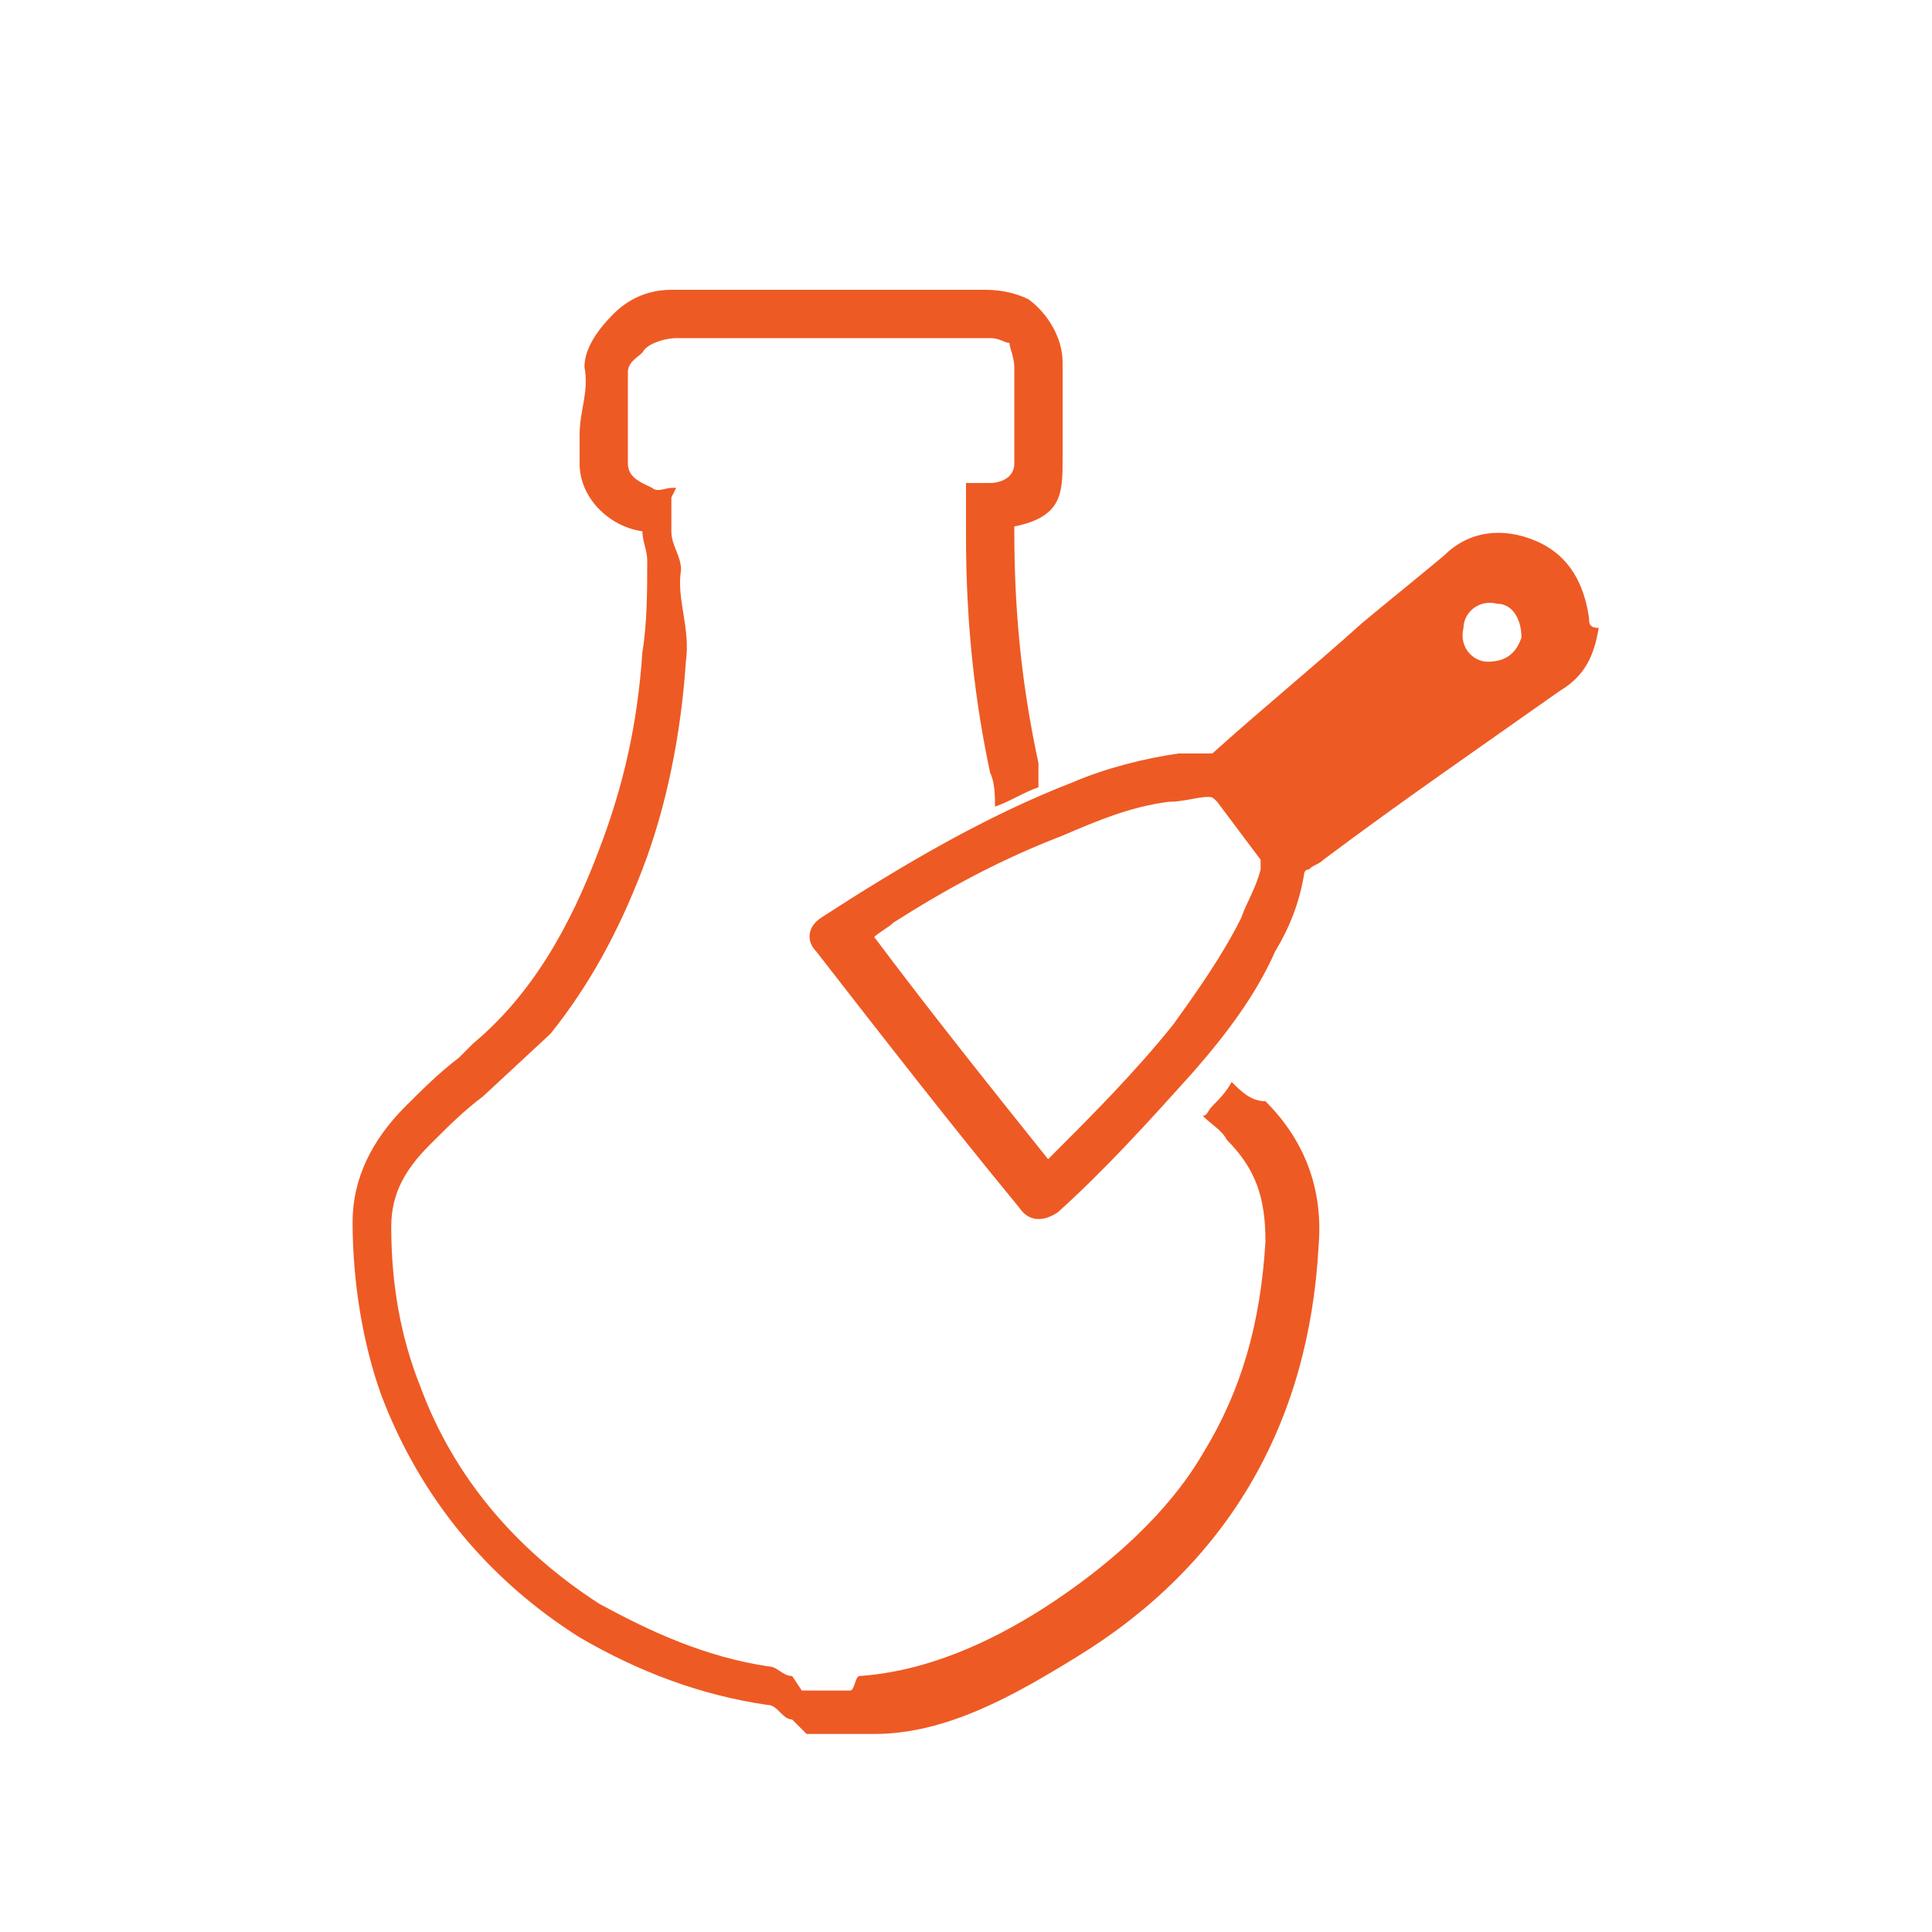 <?xml version="1.0" encoding="utf-8"?>
<!-- Generator: Adobe Illustrator 19.0.0, SVG Export Plug-In . SVG Version: 6.00 Build 0)  -->
<svg version="1.1" id="Layer_1" xmlns="http://www.w3.org/2000/svg" xmlns:xlink="http://www.w3.org/1999/xlink" x="0px" y="0px"
	 viewBox="0 0 40 40" enable-background="new 0 0 40 40" xml:space="preserve">
<g>
	<rect id="XMLID_2_" fill="none" width="40" height="40"/>
	<g id="repair_vase_1_">
		<path id="XMLID_1_" fill="#EE5A24" d="M25.5,22.4c-0.1,0.2-0.3,0.4-0.4,0.5c-0.1,0.1-0.1,0.2-0.2,0.2c0.2,0.2,0.4,0.3,0.5,0.5
			c0.6,0.6,0.8,1.2,0.8,2.1c-0.1,1.7-0.5,3.1-1.3,4.4c-0.7,1.2-1.9,2.3-3.3,3.2c-1.1,0.7-2.4,1.3-3.8,1.4c-0.1,0-0.1,0.3-0.2,0.3h-1
			l-0.2-0.3c-0.2,0-0.3-0.2-0.5-0.2c-1.3-0.2-2.4-0.7-3.5-1.3c-1.7-1.1-3-2.6-3.7-4.5c-0.4-1-0.6-2.1-0.6-3.3c0-0.7,0.3-1.2,0.8-1.7
			c0.4-0.4,0.7-0.7,1.1-1l1.4-1.3c0.8-1,1.4-2.1,1.9-3.4c0.5-1.3,0.8-2.8,0.9-4.3c0.1-0.7-0.2-1.3-0.1-1.9c0-0.3-0.2-0.5-0.2-0.8
			c0-0.1,0-0.2,0-0.2c0,0,0-0.1,0-0.1v-0.4l0.1-0.2c0,0-0.1,0-0.1,0c-0.1,0-0.3,0.1-0.4,0C13.3,10,13,9.9,13,9.6c0-0.2,0-0.4,0-0.6
			c0-0.4,0-0.9,0-1.3c0-0.2,0.2-0.3,0.3-0.4C13.4,7.1,13.8,7,14,7l0,0c0.4,0,0.8,0,1.4,0c0.3,0,0.7,0,1,0c0.3,0,0.7,0,1,0h1.6h1.5
			c0.2,0,0.3,0.1,0.4,0.1C20.9,7.2,21,7.4,21,7.6c0,0.7,0,1.4,0,2c0,0.3-0.3,0.4-0.5,0.4c0,0,0,0-0.1,0c0,0,0,0-0.1,0H20v0.5
			c0,0.1,0,0.1,0,0.2c0,0.1,0,0.3,0,0.4c0,1.9,0.2,3.5,0.5,4.9c0.1,0.2,0.1,0.5,0.1,0.7c0.3-0.1,0.6-0.3,0.9-0.4c0-0.2,0-0.3,0-0.5
			c-0.3-1.4-0.5-2.9-0.5-4.8c0,0,0-0.1,0-0.1c1-0.2,1-0.7,1-1.4c0-0.6,0-1.3,0-2c0-0.5-0.3-1-0.7-1.3C21.1,6.1,20.8,6,20.4,6l0,0
			h-1.5h-1.6c-0.3,0-0.7,0-1,0c-0.3,0-0.7,0-1,0c-0.6,0-1,0-1.4,0l0,0c-0.5,0-0.9,0.2-1.2,0.5c-0.3,0.3-0.6,0.7-0.6,1.1
			C12.2,8.1,12,8.5,12,9c0,0.2,0,0.4,0,0.6c0,0.7,0.6,1.3,1.3,1.4c0,0.2,0.1,0.4,0.1,0.6c0,0.6,0,1.3-0.1,1.9
			c-0.1,1.5-0.4,2.8-0.9,4.1c-0.6,1.6-1.4,3-2.6,4c-0.1,0.1-0.2,0.2-0.3,0.3c-0.4,0.3-0.8,0.7-1.1,1c-0.7,0.7-1.1,1.5-1.1,2.4
			c0,1.2,0.2,2.5,0.6,3.6c0.8,2.1,2.2,3.8,4.1,5c1.2,0.7,2.5,1.2,3.9,1.4c0.2,0,0.3,0.3,0.5,0.3l0.3,0.3h1.2h0.1c0,0,0,0,0.1,0
			c1.5,0,2.9-0.8,4.2-1.6c3.1-1.9,4.8-4.8,5-8.5c0.1-1.2-0.3-2.2-1.1-3C25.9,22.8,25.7,22.6,25.5,22.4z"/>
		<path fill="#EE5A24" d="M32.9,12.8c-0.1-0.7-0.4-1.3-1.1-1.6c-0.7-0.3-1.4-0.2-1.9,0.3c-0.6,0.5-1.1,0.9-1.7,1.4
			c-1,0.9-2.1,1.8-3.1,2.7c0,0-0.1,0-0.1,0c-0.2,0-0.4,0-0.6,0c-0.7,0.1-1.5,0.3-2.2,0.6c-1.8,0.7-3.5,1.7-5.2,2.8
			c-0.3,0.2-0.3,0.5-0.1,0.7c1.4,1.8,2.8,3.6,4.2,5.3c0.2,0.3,0.5,0.3,0.8,0.1c1-0.9,1.9-1.9,2.8-2.9c0.7-0.8,1.3-1.6,1.7-2.5
			c0.3-0.5,0.5-1,0.6-1.6c0,0,0-0.1,0.1-0.1c0.1-0.1,0.2-0.1,0.3-0.2c1.6-1.2,3.2-2.3,4.9-3.5c0.5-0.3,0.7-0.7,0.8-1.3
			C32.9,13,32.9,12.9,32.9,12.8z M25.7,19c-0.4,0.8-0.9,1.5-1.4,2.2c-0.8,1-1.7,1.9-2.6,2.8l0,0c-1.2-1.5-2.4-3-3.6-4.6
			c0.1-0.1,0.3-0.2,0.4-0.3c1.1-0.7,2.2-1.3,3.5-1.8c0.7-0.3,1.4-0.6,2.2-0.7c0.3,0,0.6-0.1,0.8-0.1c0.1,0,0.1,0,0.2,0.1
			c0.3,0.4,0.6,0.8,0.9,1.2c0,0.1,0,0.1,0,0.2C26,18.4,25.8,18.7,25.7,19z M30.8,13.7c-0.3,0-0.6-0.3-0.5-0.7c0-0.3,0.3-0.6,0.7-0.5
			c0.3,0,0.5,0.3,0.5,0.7C31.4,13.5,31.2,13.7,30.8,13.7z"/>
	</g>
</g>
</svg>
